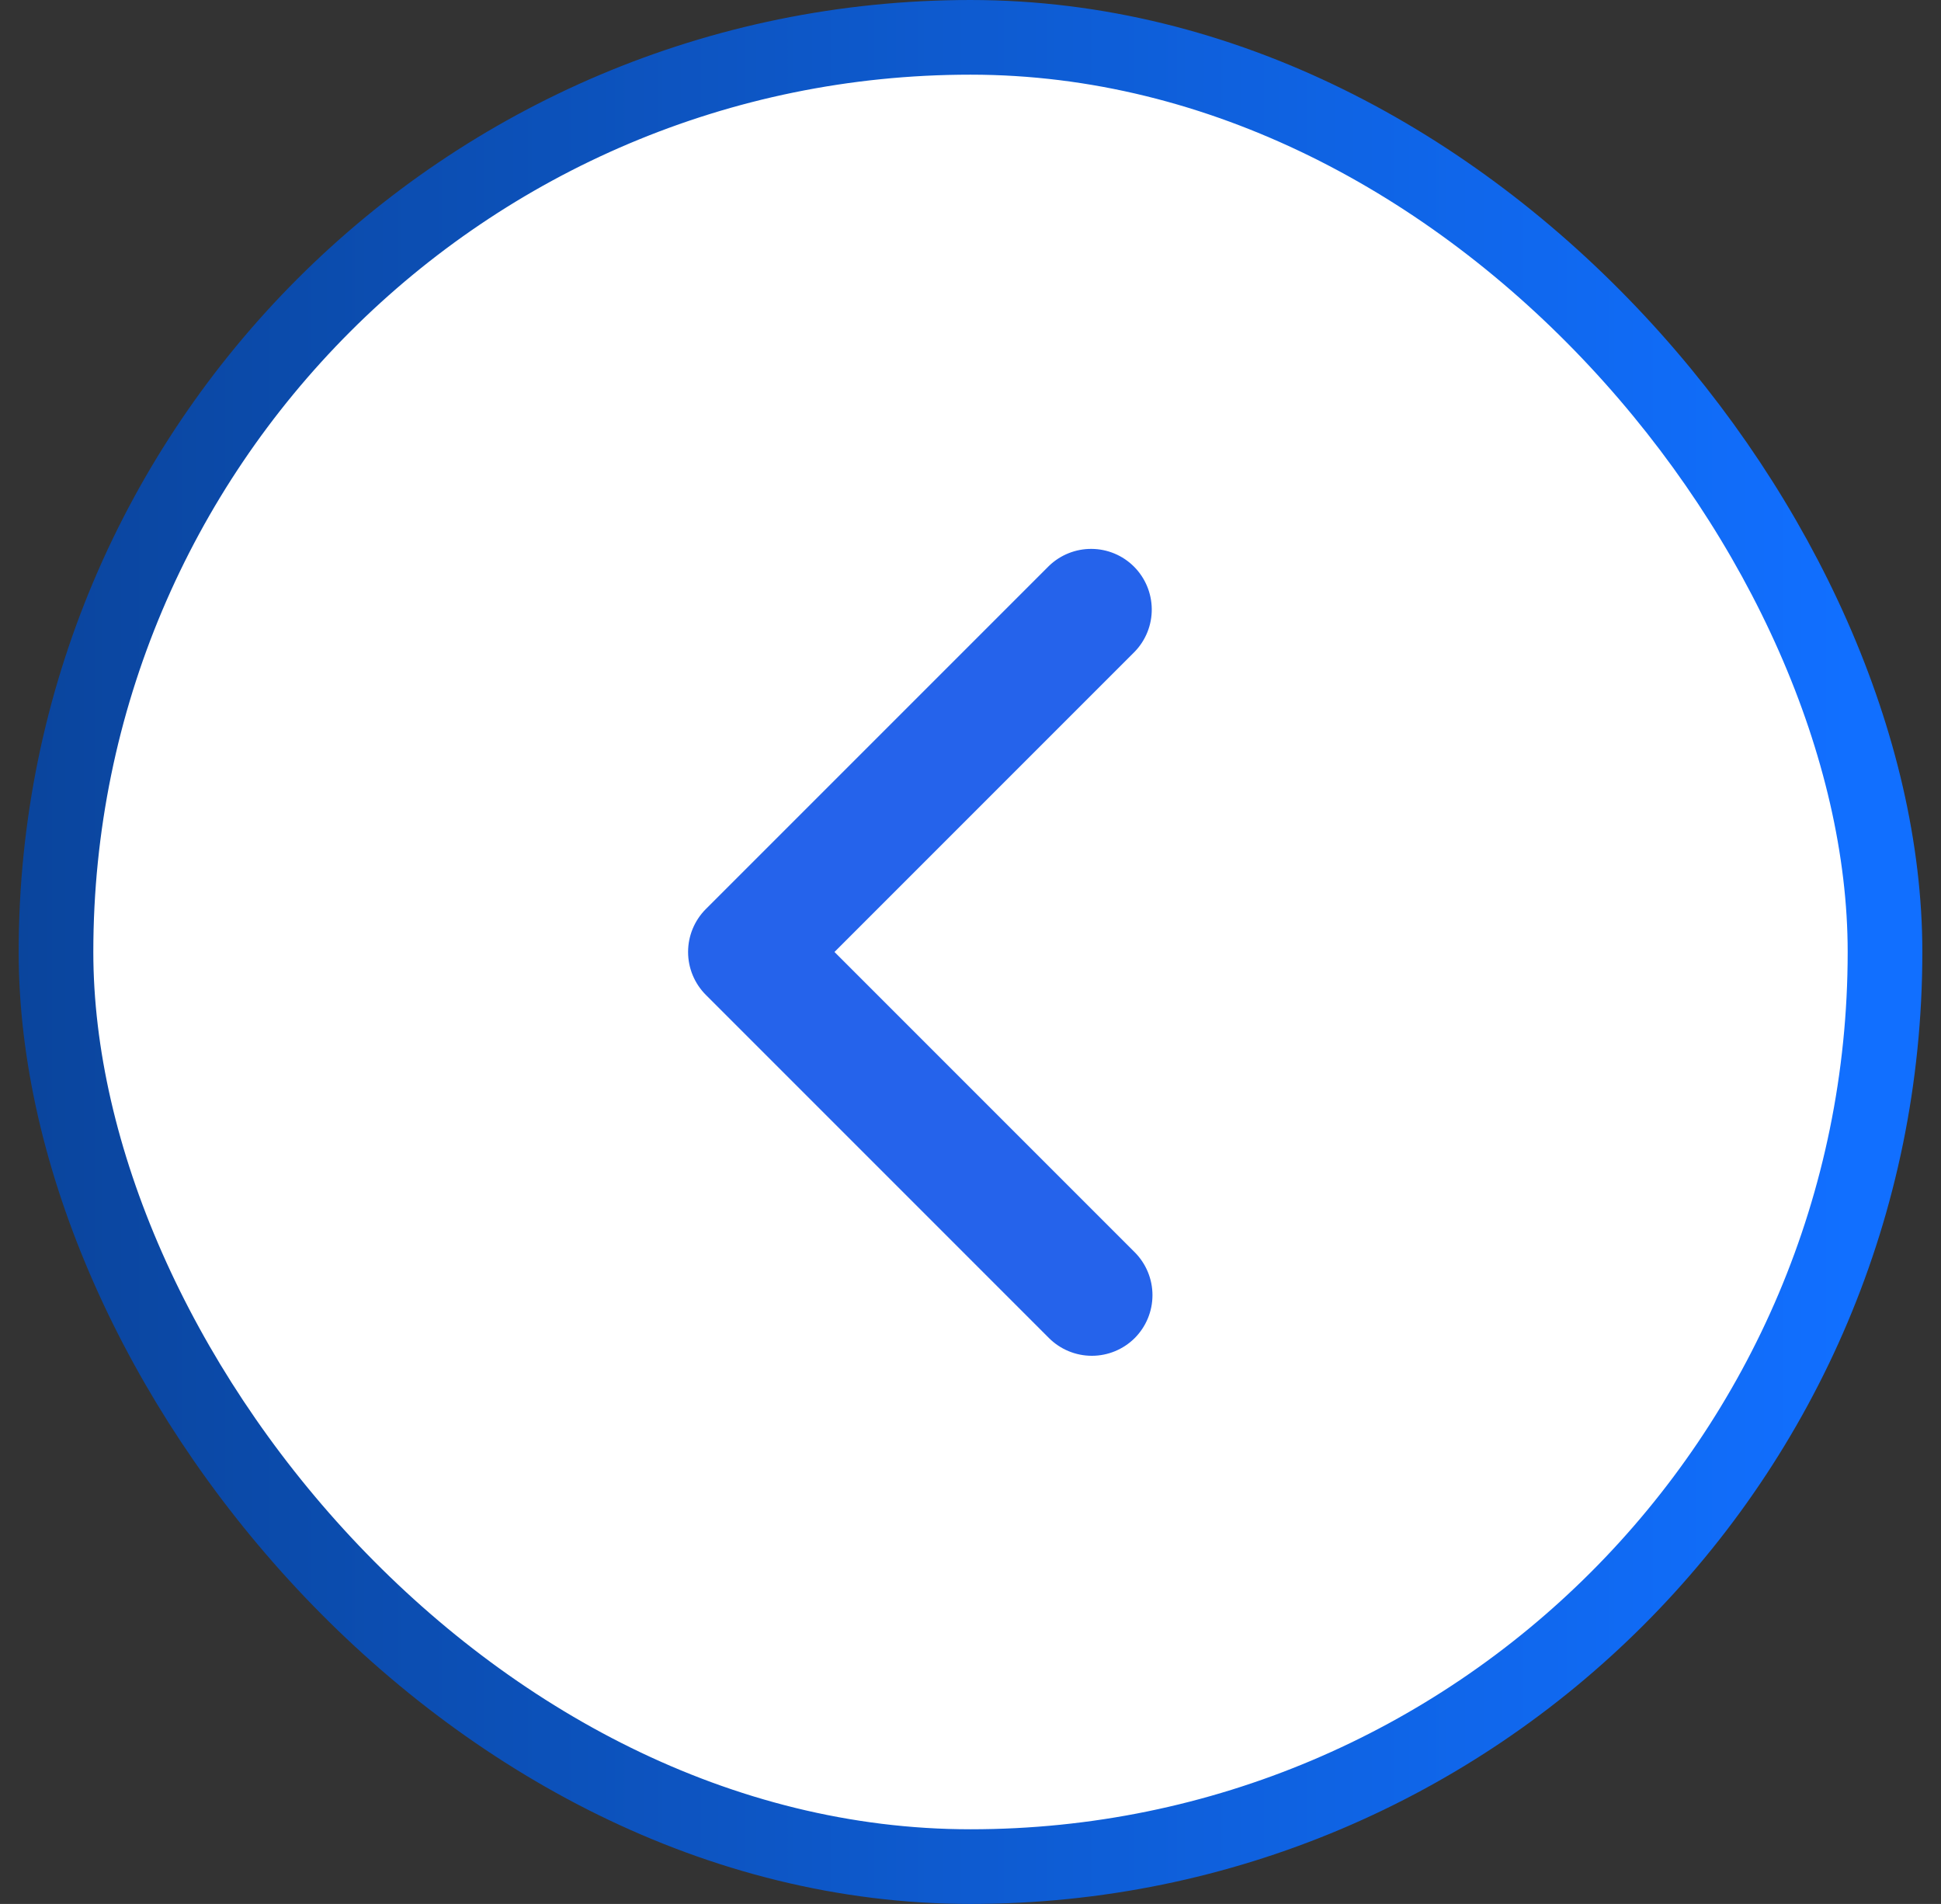 <svg width="52" height="51" viewBox="0 0 52 51" fill="none" xmlns="http://www.w3.org/2000/svg">
<rect x="0" y="0" width="52" height="51" fill="#333333" stroke="none"/>
<rect x="50.5" y="50" width="49" height="49" rx="24.5" transform="rotate(-180 50.5 50)" fill="white"/>
<rect x="50.5" y="50" width="49" height="49" rx="24.5" transform="rotate(-180 50.5 50)" stroke="url(#paint0_linear_144_2656)" stroke-width="2"/>
<path d="M30.4 35.842C30.704 35.537 30.875 35.124 30.875 34.693C30.875 34.262 30.704 33.849 30.4 33.544L22.356 25.5L30.4 17.456C30.696 17.15 30.86 16.739 30.856 16.313C30.852 15.887 30.681 15.48 30.38 15.178C30.079 14.877 29.671 14.706 29.245 14.703C28.819 14.699 28.409 14.863 28.102 15.159L18.909 24.351C18.605 24.656 18.434 25.069 18.434 25.5C18.434 25.931 18.605 26.344 18.909 26.649L28.102 35.842C28.407 36.146 28.82 36.317 29.251 36.317C29.682 36.317 30.095 36.146 30.4 35.842Z" fill="#2563EB"/>
<defs>
<linearGradient id="paint0_linear_144_2656" x1="51.5" y1="76.5" x2="102.5" y2="76.5" gradientUnits="userSpaceOnUse">
<stop stop-color="#116FFF"/>
<stop offset="1" stop-color="#0A4399"/>
</linearGradient>
</defs>
</svg>
